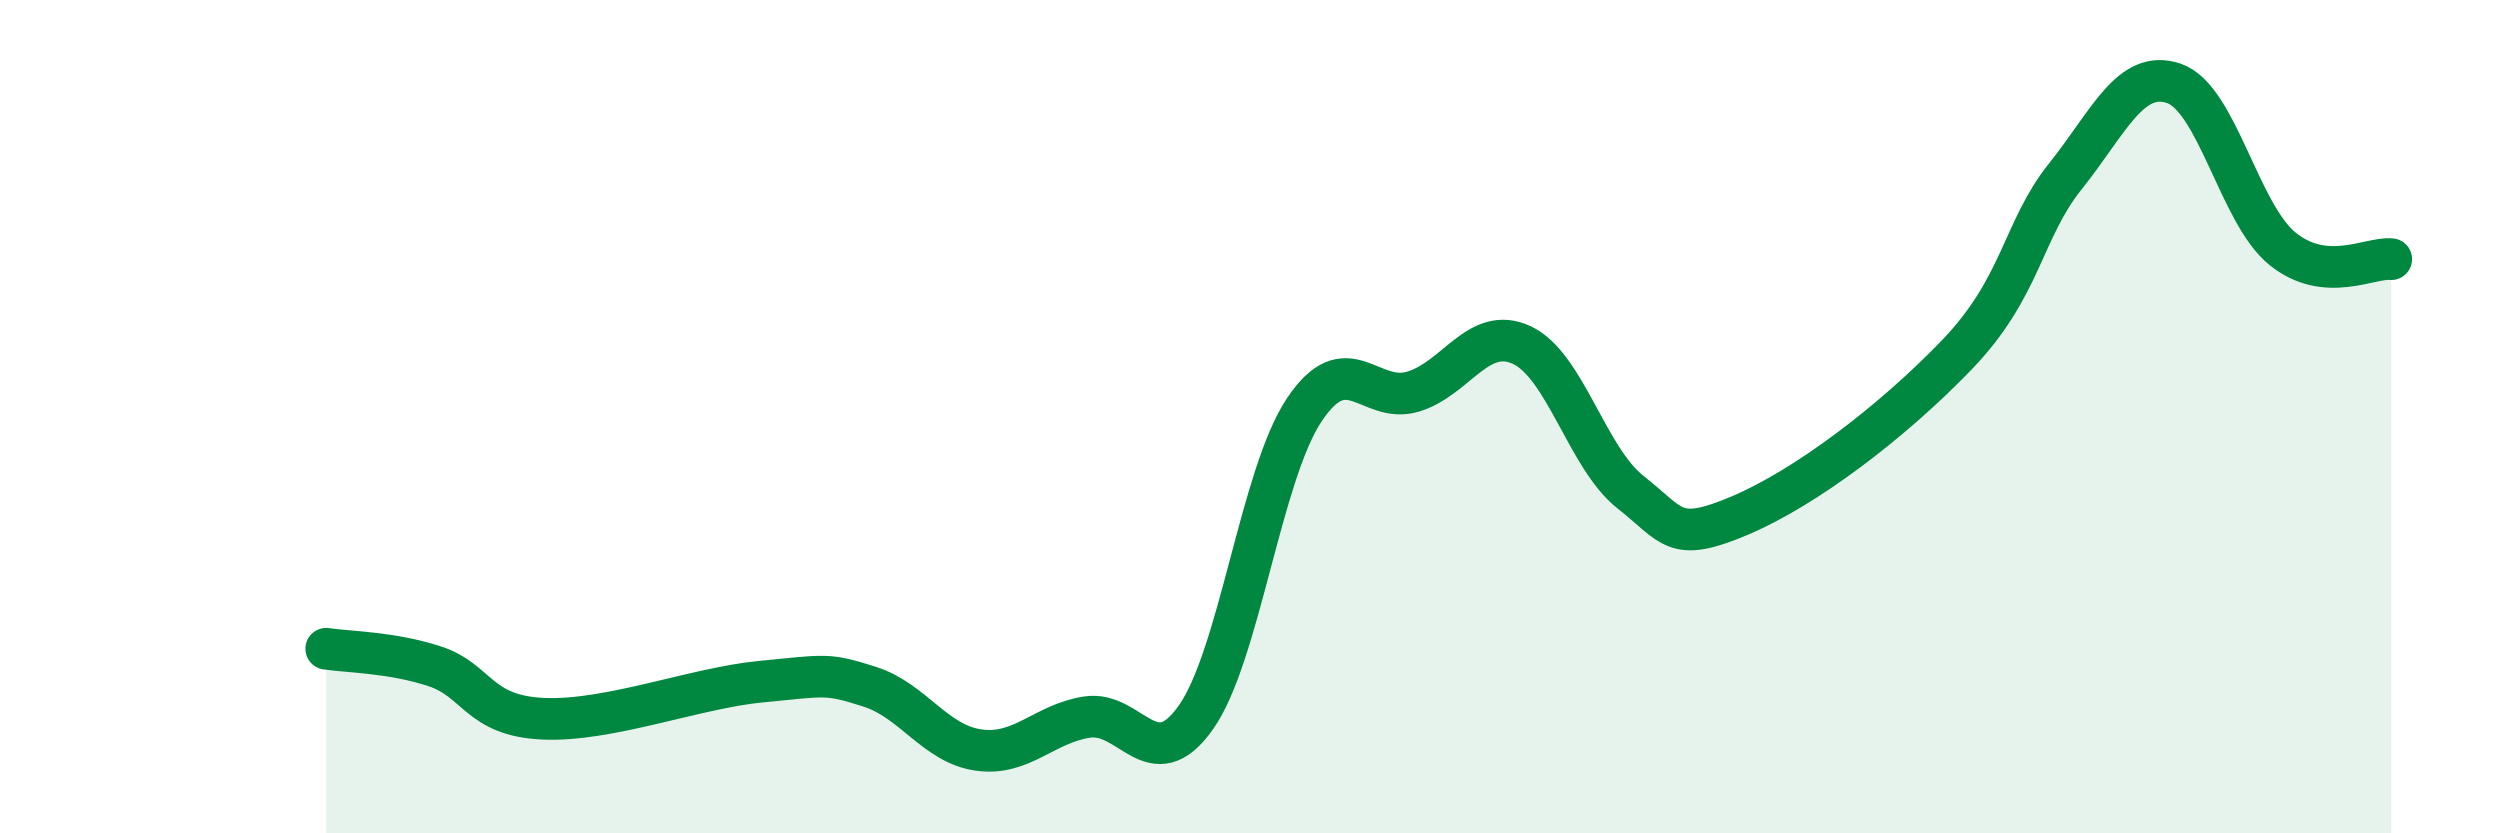 
    <svg width="60" height="20" viewBox="0 0 60 20" xmlns="http://www.w3.org/2000/svg">
      <path
        d="M 7.83,15.57 C 8.35,15.65 9.39,15.65 10.43,15.99 C 11.47,16.33 11.47,17.18 13.04,17.25 C 14.61,17.32 16.69,16.51 18.26,16.36 C 19.83,16.21 19.83,16.15 20.87,16.48 C 21.91,16.81 22.44,17.85 23.48,18 C 24.52,18.15 25.05,17.37 26.09,17.21 C 27.13,17.05 27.66,18.69 28.7,17.22 C 29.74,15.75 30.26,11.4 31.3,9.84 C 32.34,8.28 32.87,9.71 33.91,9.4 C 34.95,9.09 35.48,7.8 36.52,8.28 C 37.56,8.76 38.09,10.99 39.13,11.81 C 40.17,12.63 40.17,13.04 41.74,12.38 C 43.31,11.72 45.39,10.15 46.96,8.52 C 48.53,6.89 48.53,5.53 49.57,4.23 C 50.61,2.93 51.13,1.65 52.17,2 C 53.21,2.35 53.74,5.13 54.78,5.97 C 55.82,6.81 56.87,6.17 57.39,6.22L57.39 20L7.83 20Z"
        fill="#008740"
        opacity="0.1"
        stroke-linecap="round"
        stroke-linejoin="round"
      />
      <path
        d="M 7.83,15.57 C 8.35,15.65 9.39,15.65 10.43,15.99 C 11.47,16.33 11.47,17.18 13.04,17.25 C 14.61,17.32 16.69,16.51 18.26,16.36 C 19.83,16.21 19.83,16.15 20.87,16.48 C 21.91,16.81 22.44,17.85 23.48,18 C 24.52,18.15 25.05,17.37 26.09,17.21 C 27.13,17.05 27.66,18.69 28.7,17.22 C 29.74,15.75 30.26,11.4 31.3,9.84 C 32.34,8.28 32.87,9.71 33.91,9.4 C 34.95,9.09 35.48,7.8 36.52,8.28 C 37.56,8.76 38.09,10.99 39.13,11.81 C 40.17,12.63 40.17,13.04 41.74,12.38 C 43.31,11.72 45.39,10.15 46.96,8.52 C 48.53,6.89 48.53,5.53 49.57,4.23 C 50.61,2.93 51.13,1.65 52.17,2 C 53.21,2.35 53.74,5.13 54.78,5.97 C 55.82,6.81 56.87,6.17 57.39,6.22"
        stroke="#008740"
        stroke-width="1"
        fill="none"
        stroke-linecap="round"
        stroke-linejoin="round"
      />
    </svg>
  